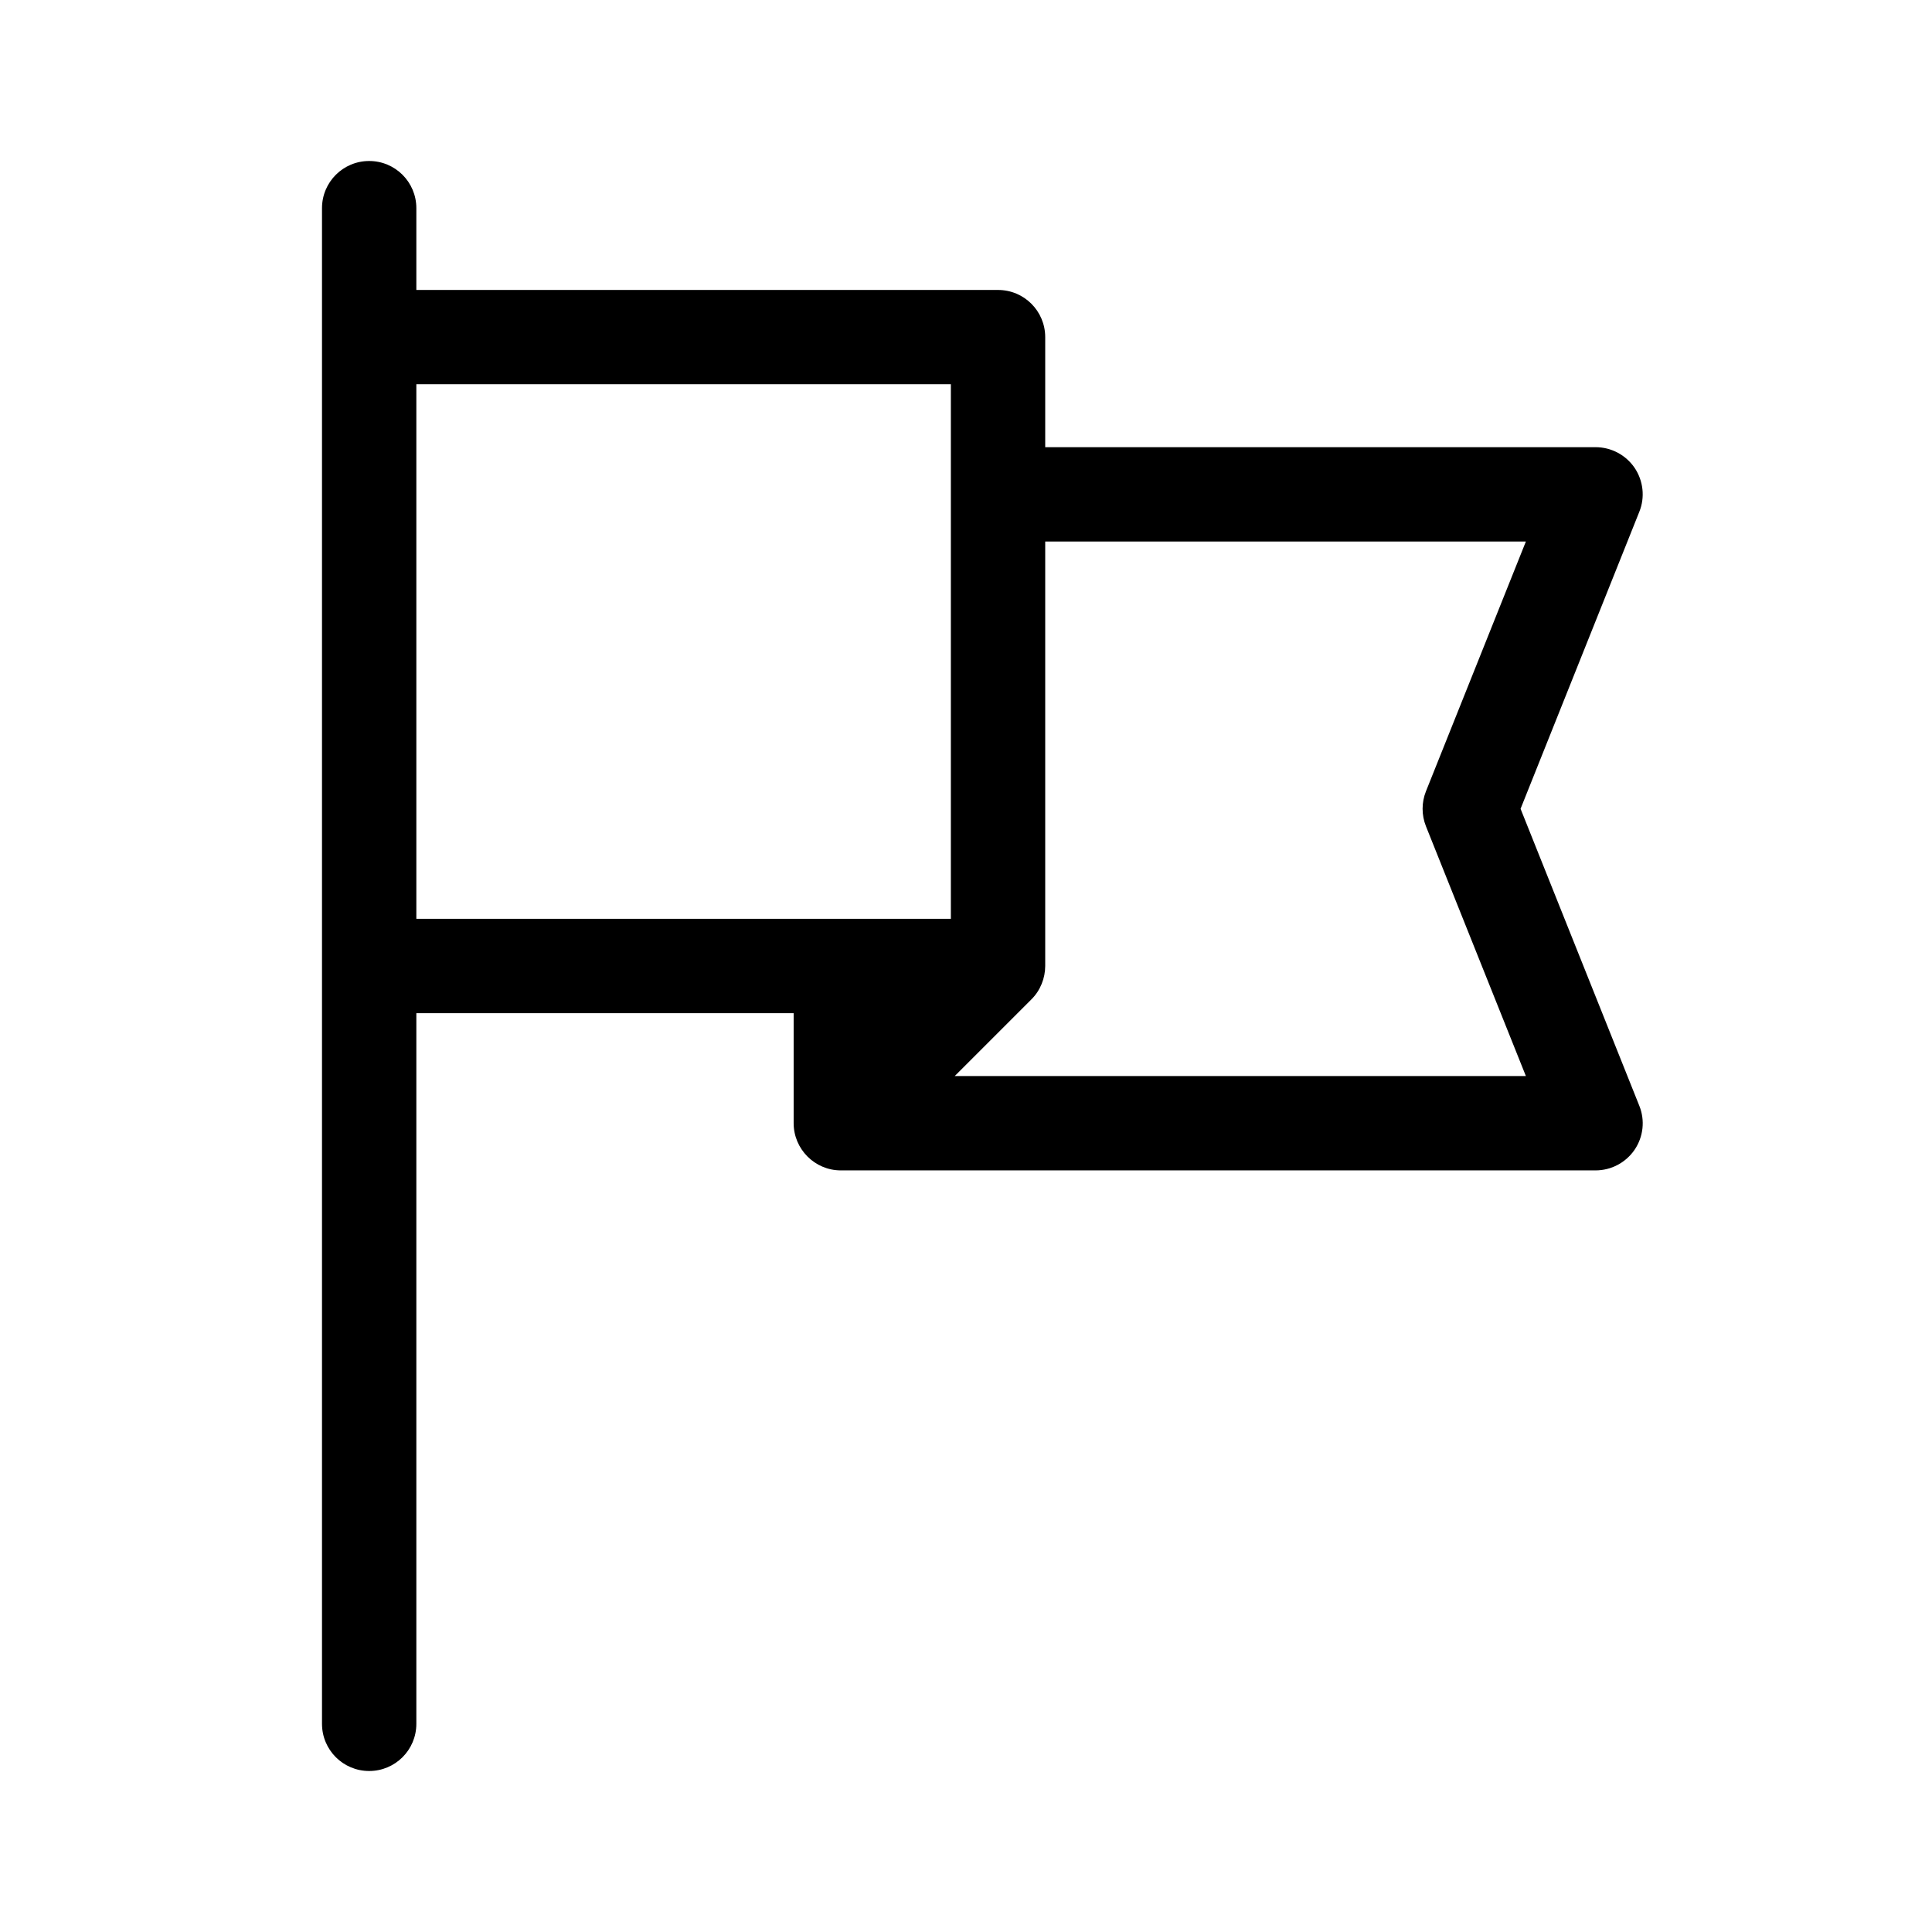 <?xml version="1.0" encoding="UTF-8"?>
<svg width="24px" height="24px" viewBox="0 0 24 24" version="1.1" xmlns="http://www.w3.org/2000/svg" xmlns:xlink="http://www.w3.org/1999/xlink">
    <title>F15D9E80-3253-4743-BA91-4DA226F503C2</title>
    <g id="Specs" stroke="none" stroke-width="1" fill="none" fill-rule="evenodd">
        <g id="Mobile-Icons" transform="translate(-474, -1283)" fill="#000000" fill-rule="nonzero">
            <g id="Icon-/-Flag" transform="translate(474, 1283)">
                <g id="flag(2)" transform="translate(4, 2)">
                    <path d="M16.364,11.736 L14.889,8.047 L16.364,4.358 C16.437,4.178 16.414,3.973 16.306,3.812 C16.196,3.651 16.015,3.555 15.82,3.555 L8.984,3.555 L8.984,2.188 C8.984,1.864 8.722,1.602 8.398,1.602 L1.172,1.602 L1.172,0.586 C1.172,0.262 0.91,0 0.586,0 C0.262,0 0,0.262 0,0.586 C0,3.036 0,17.335 0,19.414 C0,19.738 0.262,20 0.586,20 C0.91,20 1.172,19.738 1.172,19.414 L1.172,10.586 L5.859,10.586 L5.859,11.953 C5.859,12.273 6.12,12.539 6.445,12.539 L15.82,12.539 C16.015,12.539 16.196,12.443 16.306,12.282 C16.415,12.121 16.437,11.916 16.364,11.736 Z M7.812,9.414 C7.141,9.414 1.896,9.414 1.172,9.414 L1.172,2.773 L7.812,2.773 C7.812,3.444 7.812,8.69 7.812,9.414 Z M7.86,11.367 L8.813,10.414 C8.925,10.303 8.984,10.149 8.984,10 L8.984,4.727 L14.955,4.727 L13.714,7.829 C13.658,7.969 13.658,8.125 13.714,8.265 L14.955,11.367 L7.86,11.367 Z" id="Shape"></path>
                </g>
            </g>
        </g>
    </g>
</svg>